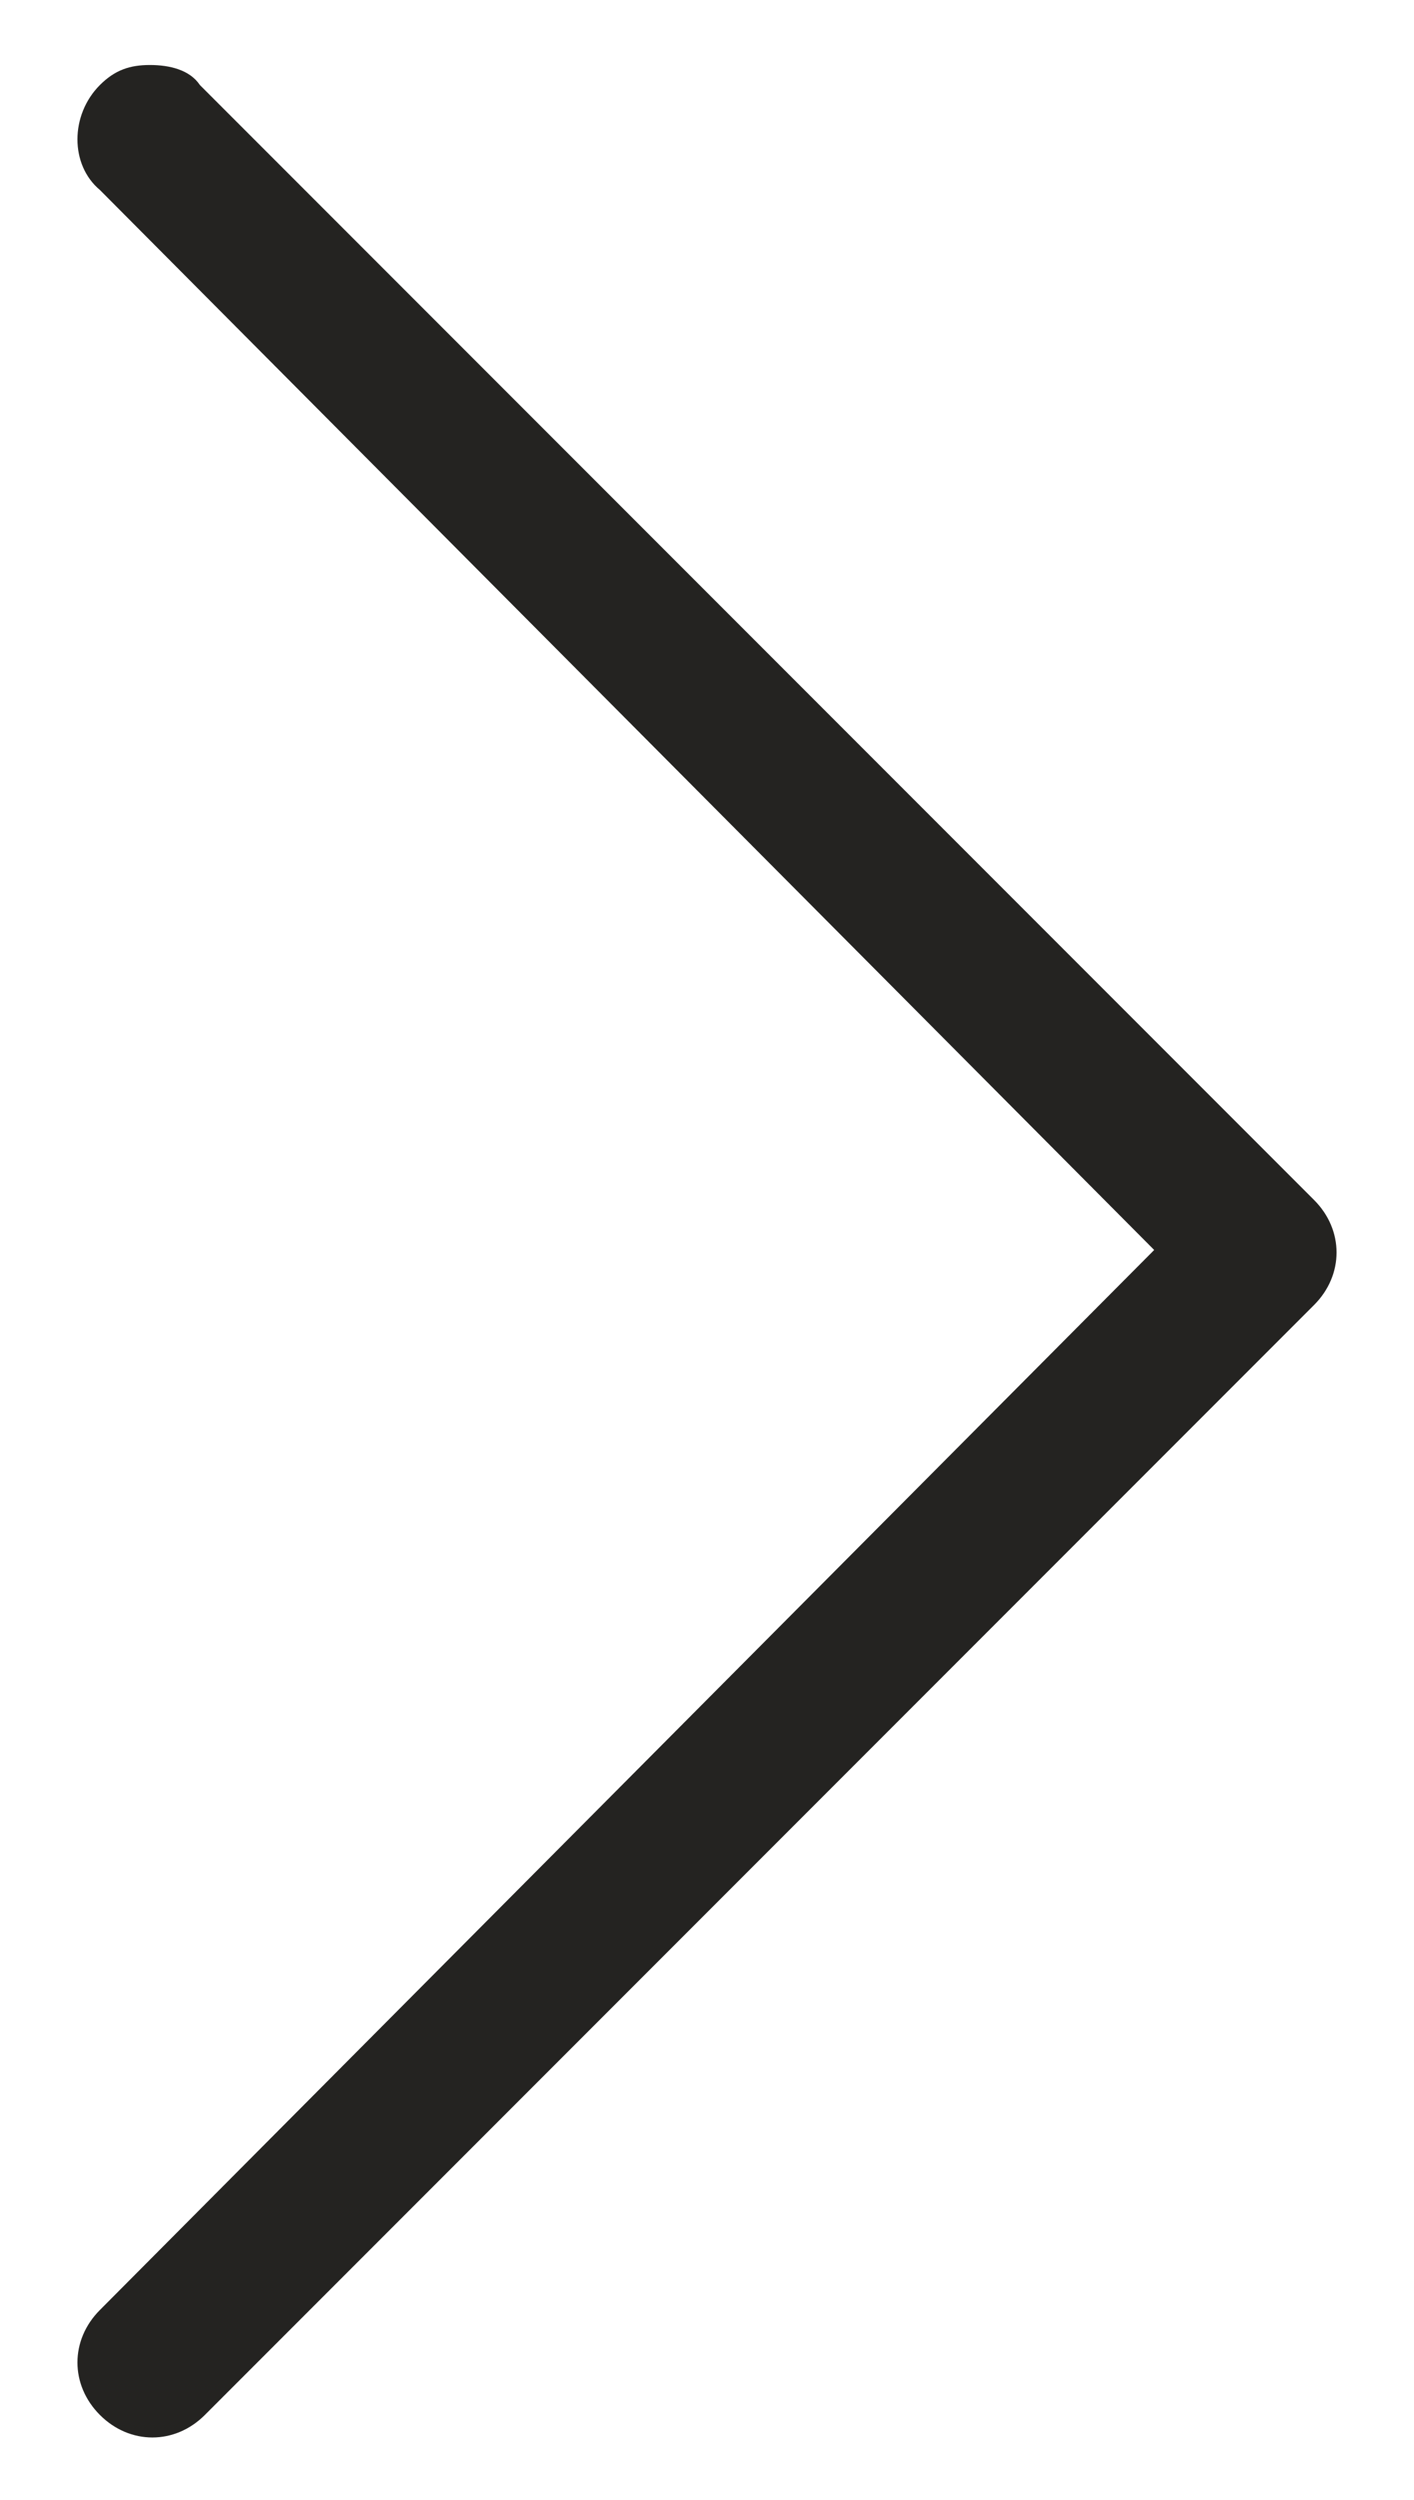 <?xml version="1.0" encoding="utf-8"?>
<!-- Generator: Adobe Illustrator 25.2.3, SVG Export Plug-In . SVG Version: 6.00 Build 0)  -->
<svg version="1.1" id="Layer_1" xmlns="http://www.w3.org/2000/svg" xmlns:xlink="http://www.w3.org/1999/xlink" x="0px" y="0px"
	 viewBox="0 0 28.3 50" style="enable-background:new 0 0 28.3 50;" xml:space="preserve">
<style type="text/css">
	.st0{fill:#242321;}
</style>
<path class="st0" d="M3,1.3c0.4,0,0.8,0.1,1,0.4L26.3,24c0.6,0.6,0.6,1.5,0,2.1L4.1,48.3c-0.6,0.6-1.5,0.6-2.1,0
	c-0.6-0.6-0.6-1.5,0-2.1L23.1,25L2,3.8C1.4,3.3,1.4,2.3,2,1.7C2.3,1.4,2.6,1.3,3,1.3z"/>
</svg>
